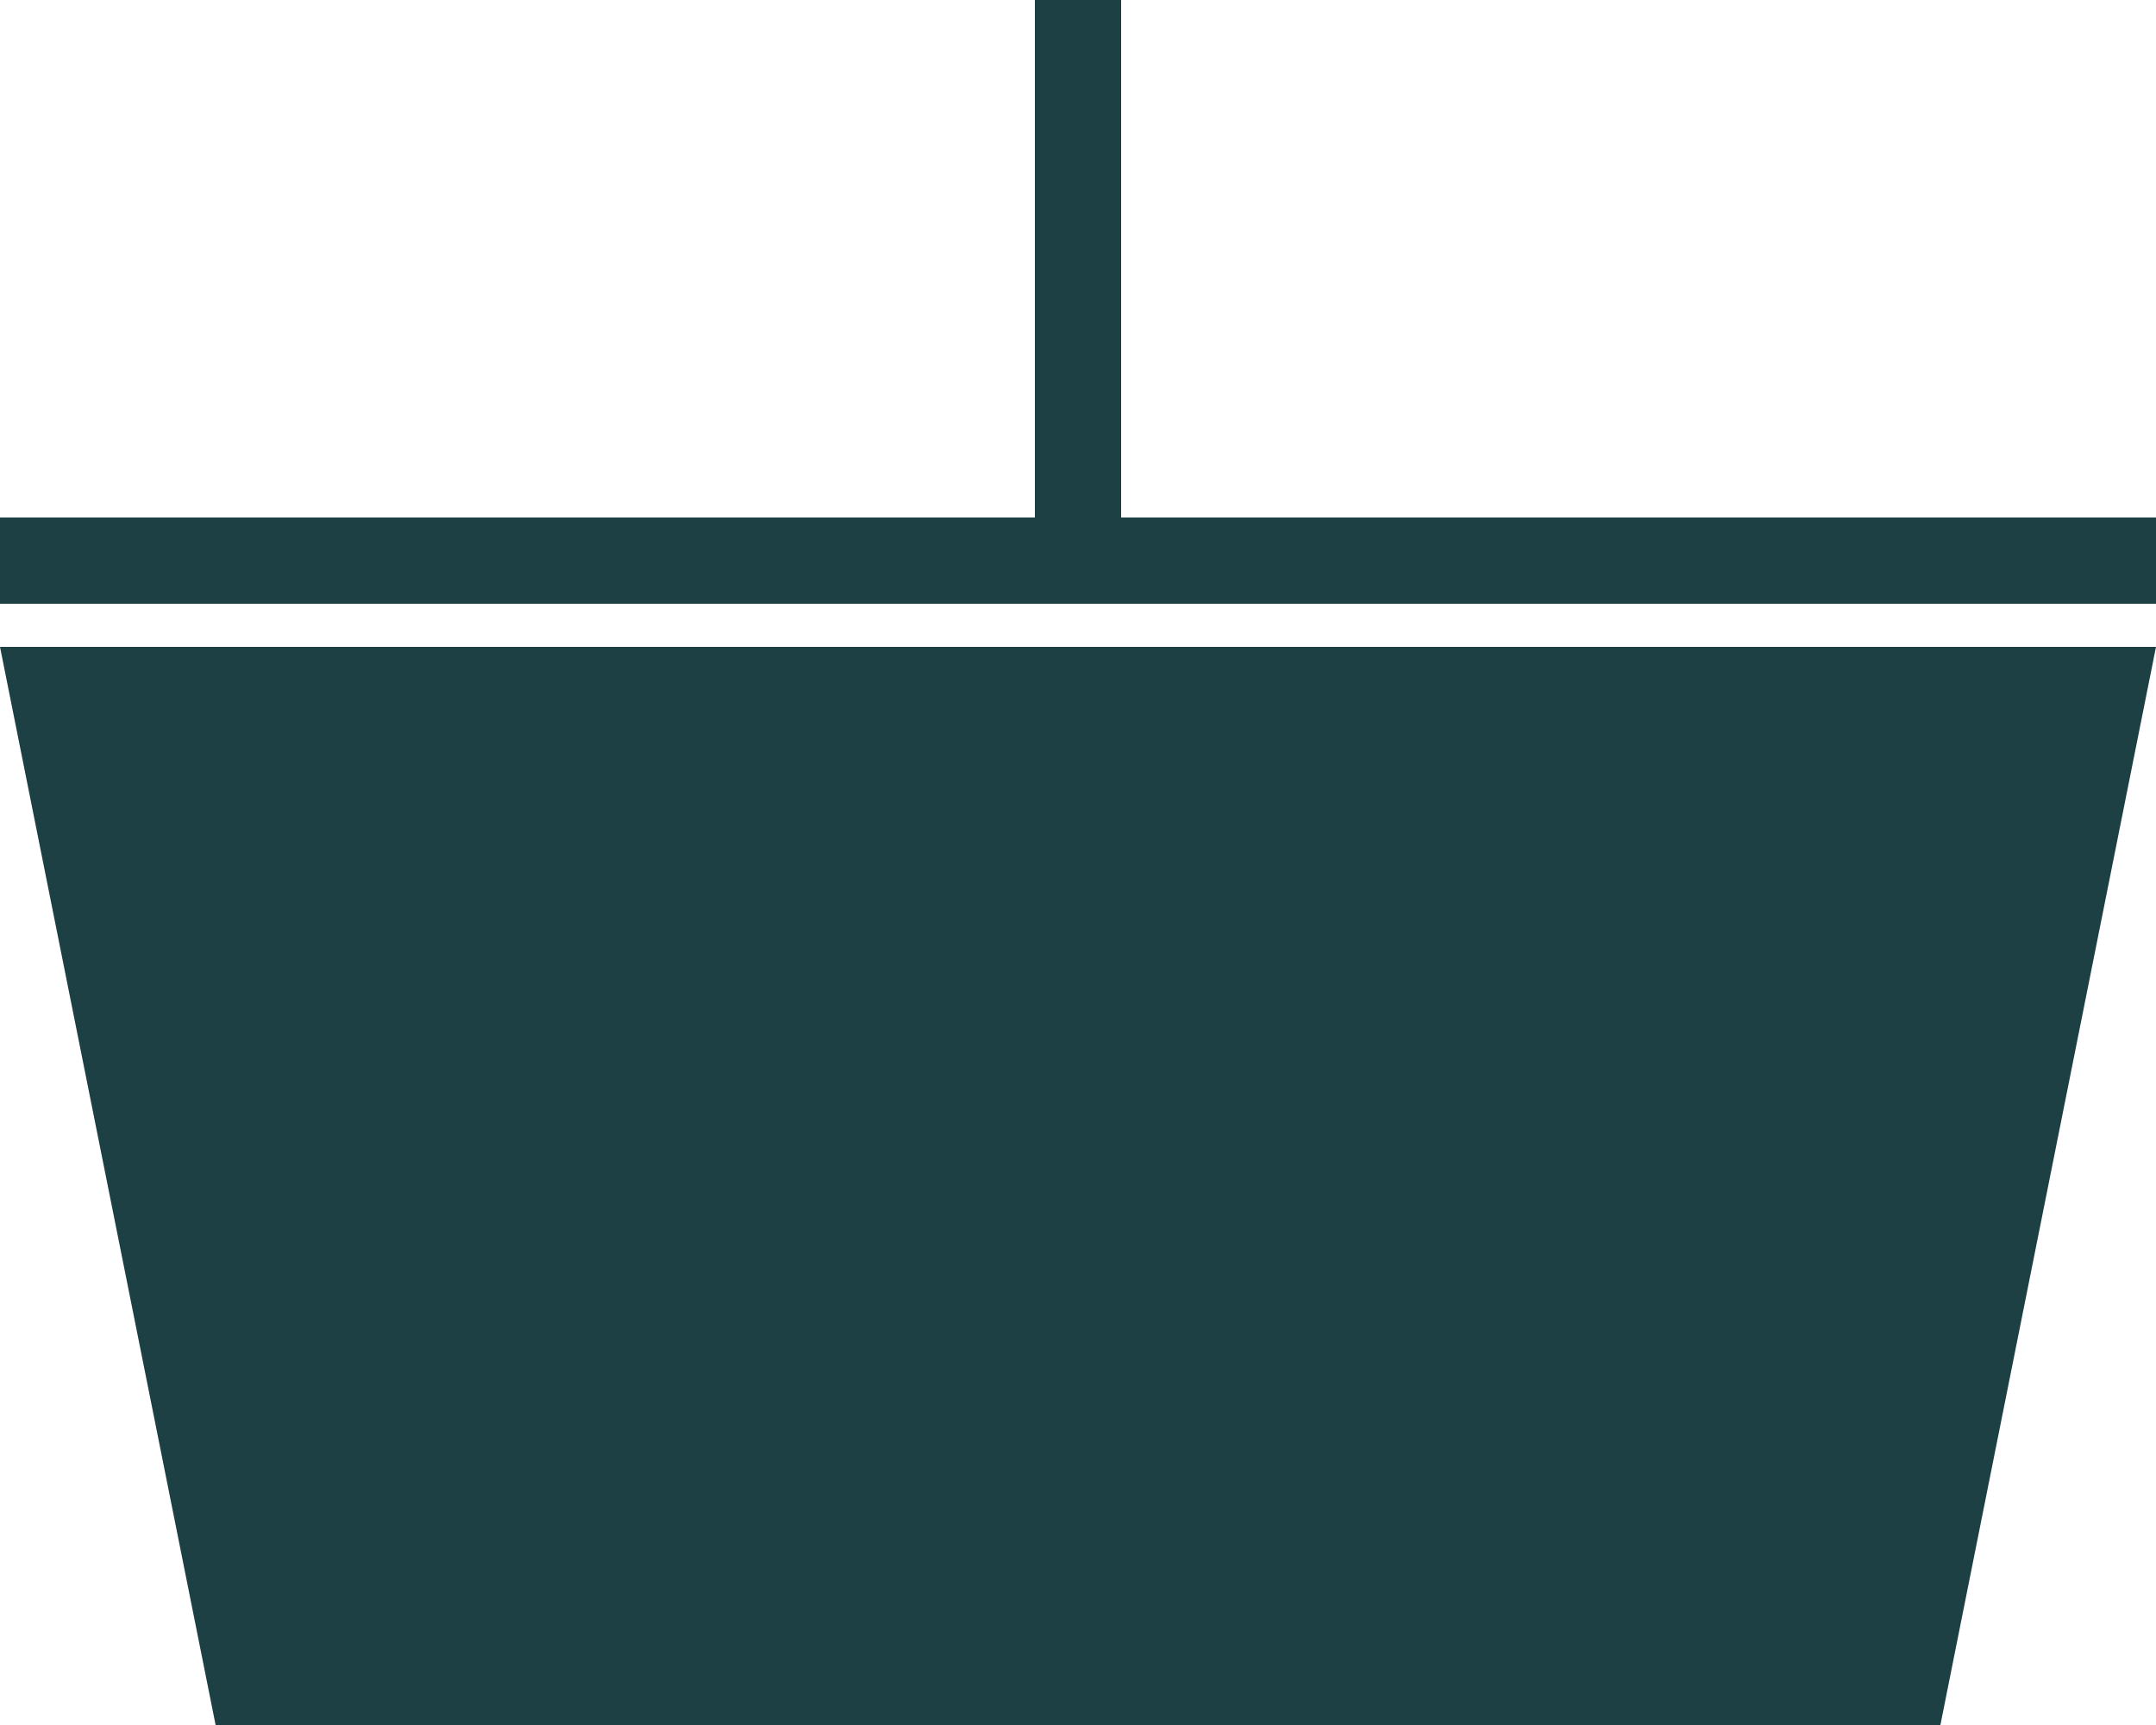 <svg width="40" height="32" viewBox="0 0 40 32" fill="none" xmlns="http://www.w3.org/2000/svg">
<path d="M20.8 0H19.2V9.6H0V11.2H40V9.6H20.8V0Z" fill="#1D4045"/>
<path d="M0 12H40L36 32H4L0 12Z" fill="#1D4045"/>
</svg>
